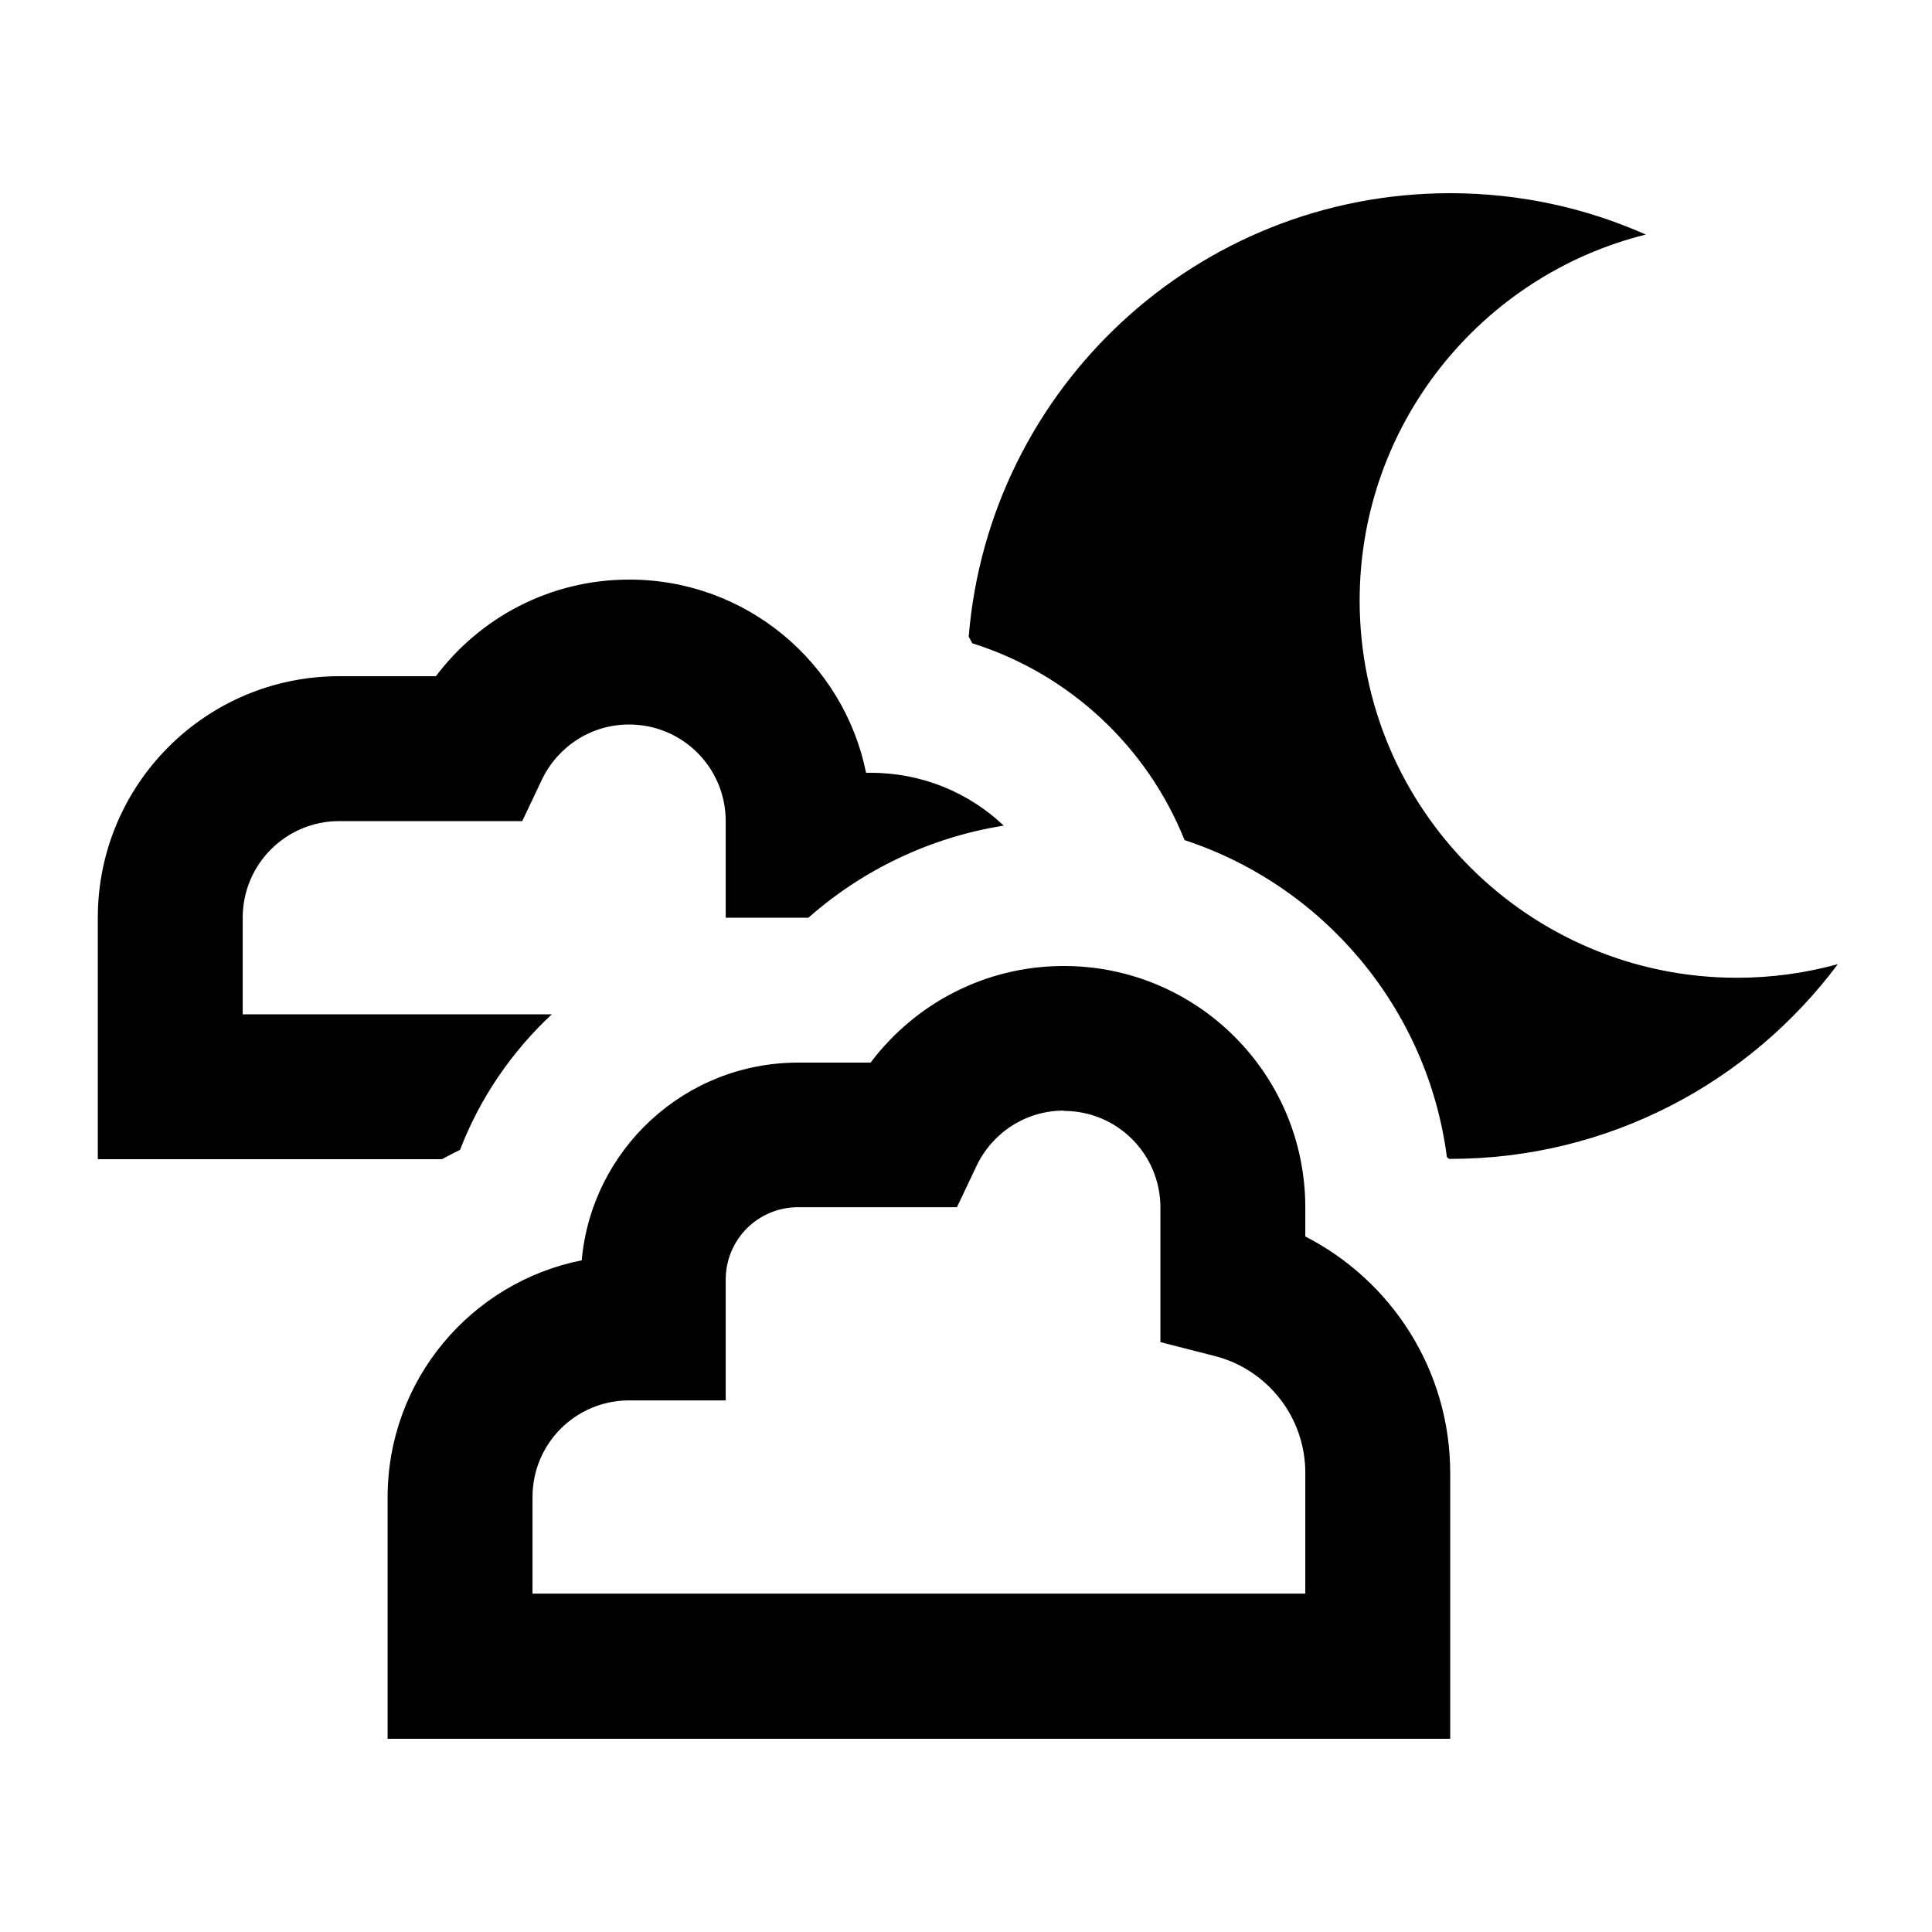 <svg xmlns="http://www.w3.org/2000/svg" viewBox="0 0 640 640"><!--! Font Awesome Pro 7.1.0 by @fontawesome - https://fontawesome.com License - https://fontawesome.com/license (Commercial License) Copyright 2025 Fonticons, Inc. --><path fill="currentColor" d="M450.4 199C450.4 140.4 490.8 91.2 545.2 77.7C525.4 68.9 503.5 64 480.4 64C396.4 64 327.6 128.7 320.9 210.9C321.3 211.6 321.7 212.4 322.1 213.1C354.2 223.2 380 247.3 392.4 278.3C438.4 293.4 472.9 334 479.3 383.3L480 383.9L480.4 383.9C533 383.9 579.6 358.5 608.8 319.4C598.2 322.3 587 323.9 575.4 323.9C506.4 323.9 450.4 267.9 450.4 198.9zM288.4 352L264.4 352C226.8 352 196 380.8 192.7 417.5C156 424.8 128.4 457.2 128.4 496L128.4 576L480.4 576L480.4 488C480.4 453.8 460.9 424.2 432.4 409.6L432.4 400C432.4 355.8 396.6 320 352.4 320C326.2 320 303 332.6 288.4 352zM352.4 368C370.1 368 384.4 382.3 384.4 400L384.4 444.6L402.4 449.2C419.7 453.6 432.4 469.3 432.4 487.9L432.4 527.9L176.4 527.9L176.4 495.9C176.4 478.2 190.7 463.9 208.4 463.9L240.4 463.9L240.4 423.9C240.4 410.6 251.1 399.9 264.4 399.9L317 399.9L323.5 386.2C328.7 375.3 339.7 367.9 352.4 367.9zM208.4 192C182.2 192 159 204.6 144.4 224L112.4 224C68.2 224 32.4 259.8 32.4 304L32.4 384L146.4 384C148.4 382.9 150.4 381.9 152.4 380.9C159 363.7 169.5 348.4 182.8 336L80.4 336L80.4 304C80.4 286.3 94.7 272 112.4 272L173 272L179.5 258.3C184.7 247.4 195.7 240 208.4 240C226.1 240 240.4 254.3 240.4 272L240.4 304L267.8 304C285.6 288.3 307.9 277.4 332.5 273.5C321 262.6 305.5 256 288.5 256L286.9 256C279.5 219.5 247.2 192 208.5 192z"/></svg>